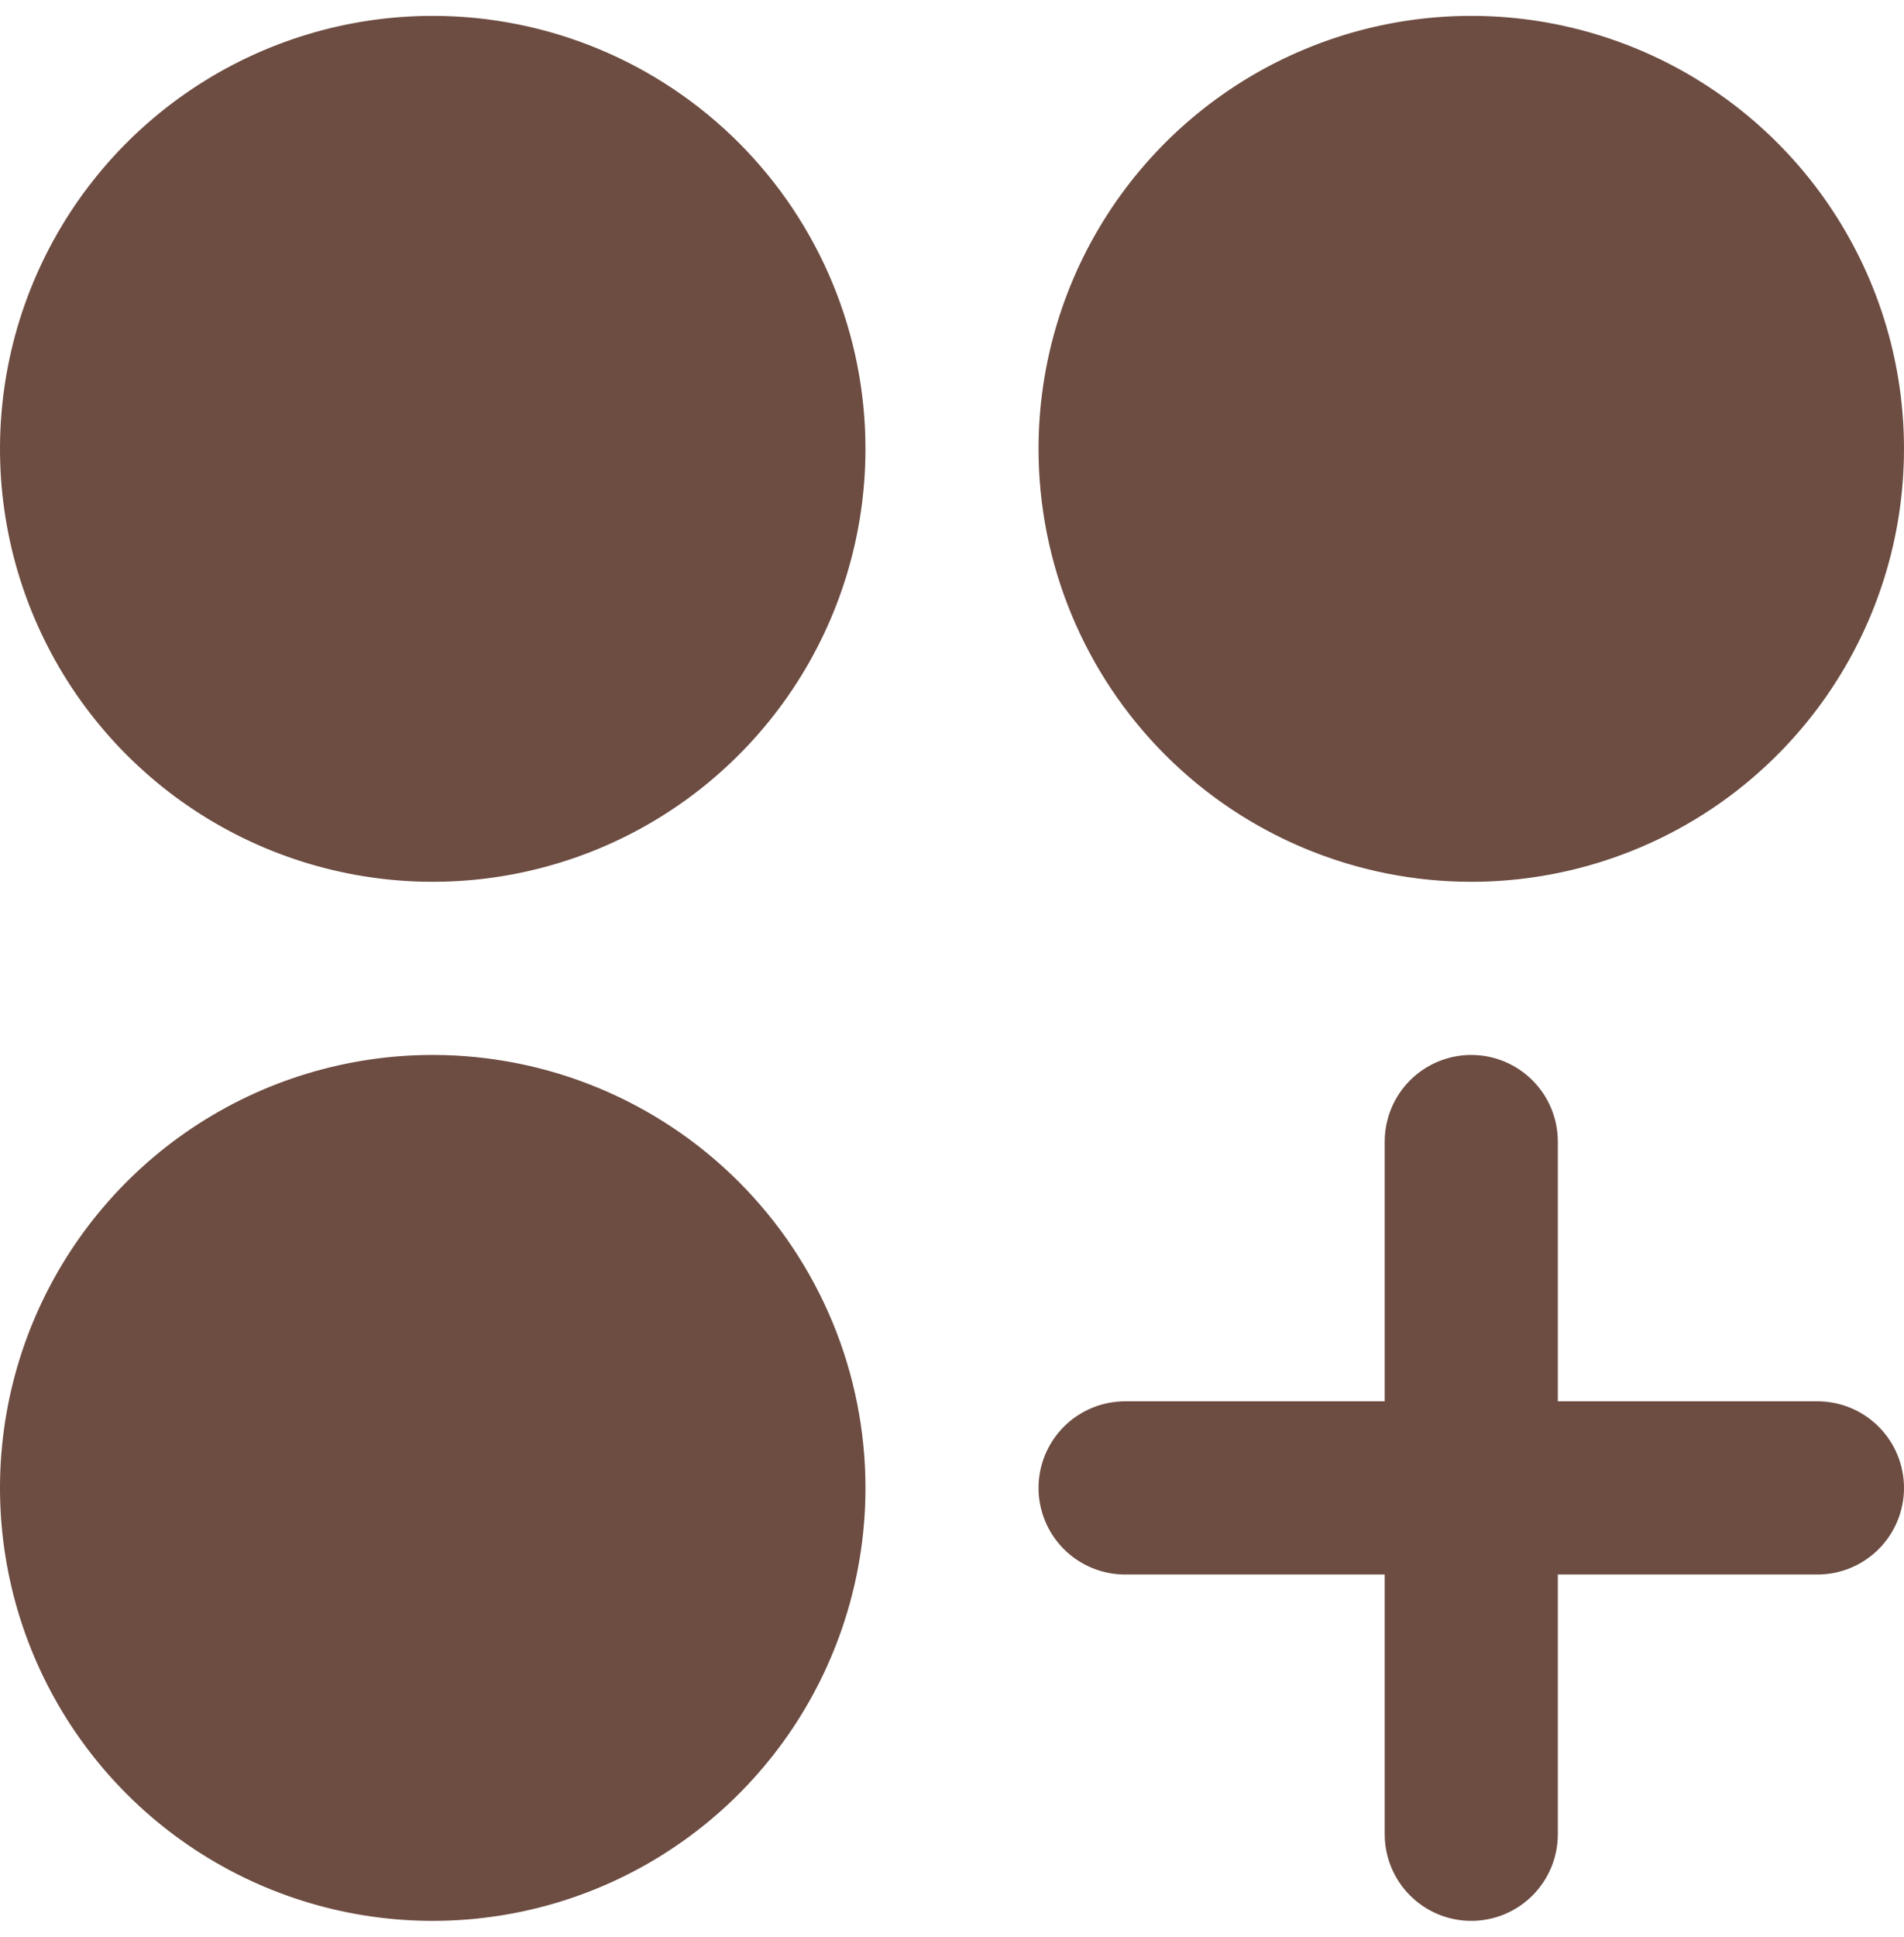 <svg width="60" height="61" viewBox="0 0 60 61" fill="none" xmlns="http://www.w3.org/2000/svg">
<path d="M27.273 14.136C27.273 16.833 26.473 19.47 24.975 21.712C23.476 23.955 21.346 25.703 18.855 26.735C16.363 27.767 13.621 28.037 10.976 27.511C8.331 26.985 5.901 25.686 3.994 23.779C2.087 21.872 0.788 19.442 0.262 16.797C-0.264 14.152 0.006 11.41 1.038 8.918C2.07 6.426 3.818 4.297 6.06 2.798C8.303 1.3 10.939 0.5 13.636 0.5C17.253 0.5 20.721 1.937 23.279 4.494C25.836 7.051 27.273 10.52 27.273 14.136ZM46.364 27.773C49.061 27.773 51.697 26.973 53.94 25.475C56.182 23.976 57.93 21.846 58.962 19.355C59.994 16.863 60.264 14.121 59.738 11.476C59.212 8.831 57.913 6.401 56.006 4.494C54.099 2.587 51.669 1.288 49.024 0.762C46.379 0.236 43.637 0.506 41.145 1.538C38.654 2.57 36.524 4.318 35.025 6.56C33.527 8.803 32.727 11.439 32.727 14.136C32.727 17.753 34.164 21.221 36.721 23.779C39.279 26.336 42.747 27.773 46.364 27.773ZM13.636 33.227C10.939 33.227 8.303 34.027 6.06 35.525C3.818 37.024 2.07 39.154 1.038 41.645C0.006 44.137 -0.264 46.879 0.262 49.524C0.788 52.169 2.087 54.599 3.994 56.506C5.901 58.413 8.331 59.712 10.976 60.238C13.621 60.764 16.363 60.494 18.855 59.462C21.346 58.43 23.476 56.682 24.975 54.44C26.473 52.197 27.273 49.561 27.273 46.864C27.273 43.247 25.836 39.779 23.279 37.221C20.721 34.664 17.253 33.227 13.636 33.227ZM57.273 44.136H49.091V35.955C49.091 35.231 48.804 34.538 48.292 34.026C47.781 33.515 47.087 33.227 46.364 33.227C45.64 33.227 44.947 33.515 44.435 34.026C43.924 34.538 43.636 35.231 43.636 35.955V44.136H35.455C34.731 44.136 34.038 44.424 33.526 44.935C33.015 45.447 32.727 46.14 32.727 46.864C32.727 47.587 33.015 48.281 33.526 48.792C34.038 49.304 34.731 49.591 35.455 49.591H43.636V57.773C43.636 58.496 43.924 59.19 44.435 59.701C44.947 60.213 45.64 60.5 46.364 60.5C47.087 60.5 47.781 60.213 48.292 59.701C48.804 59.19 49.091 58.496 49.091 57.773V49.591H57.273C57.996 49.591 58.69 49.304 59.201 48.792C59.713 48.281 60 47.587 60 46.864C60 46.14 59.713 45.447 59.201 44.935C58.69 44.424 57.996 44.136 57.273 44.136Z" fill="#6D4C41"/>
</svg>
